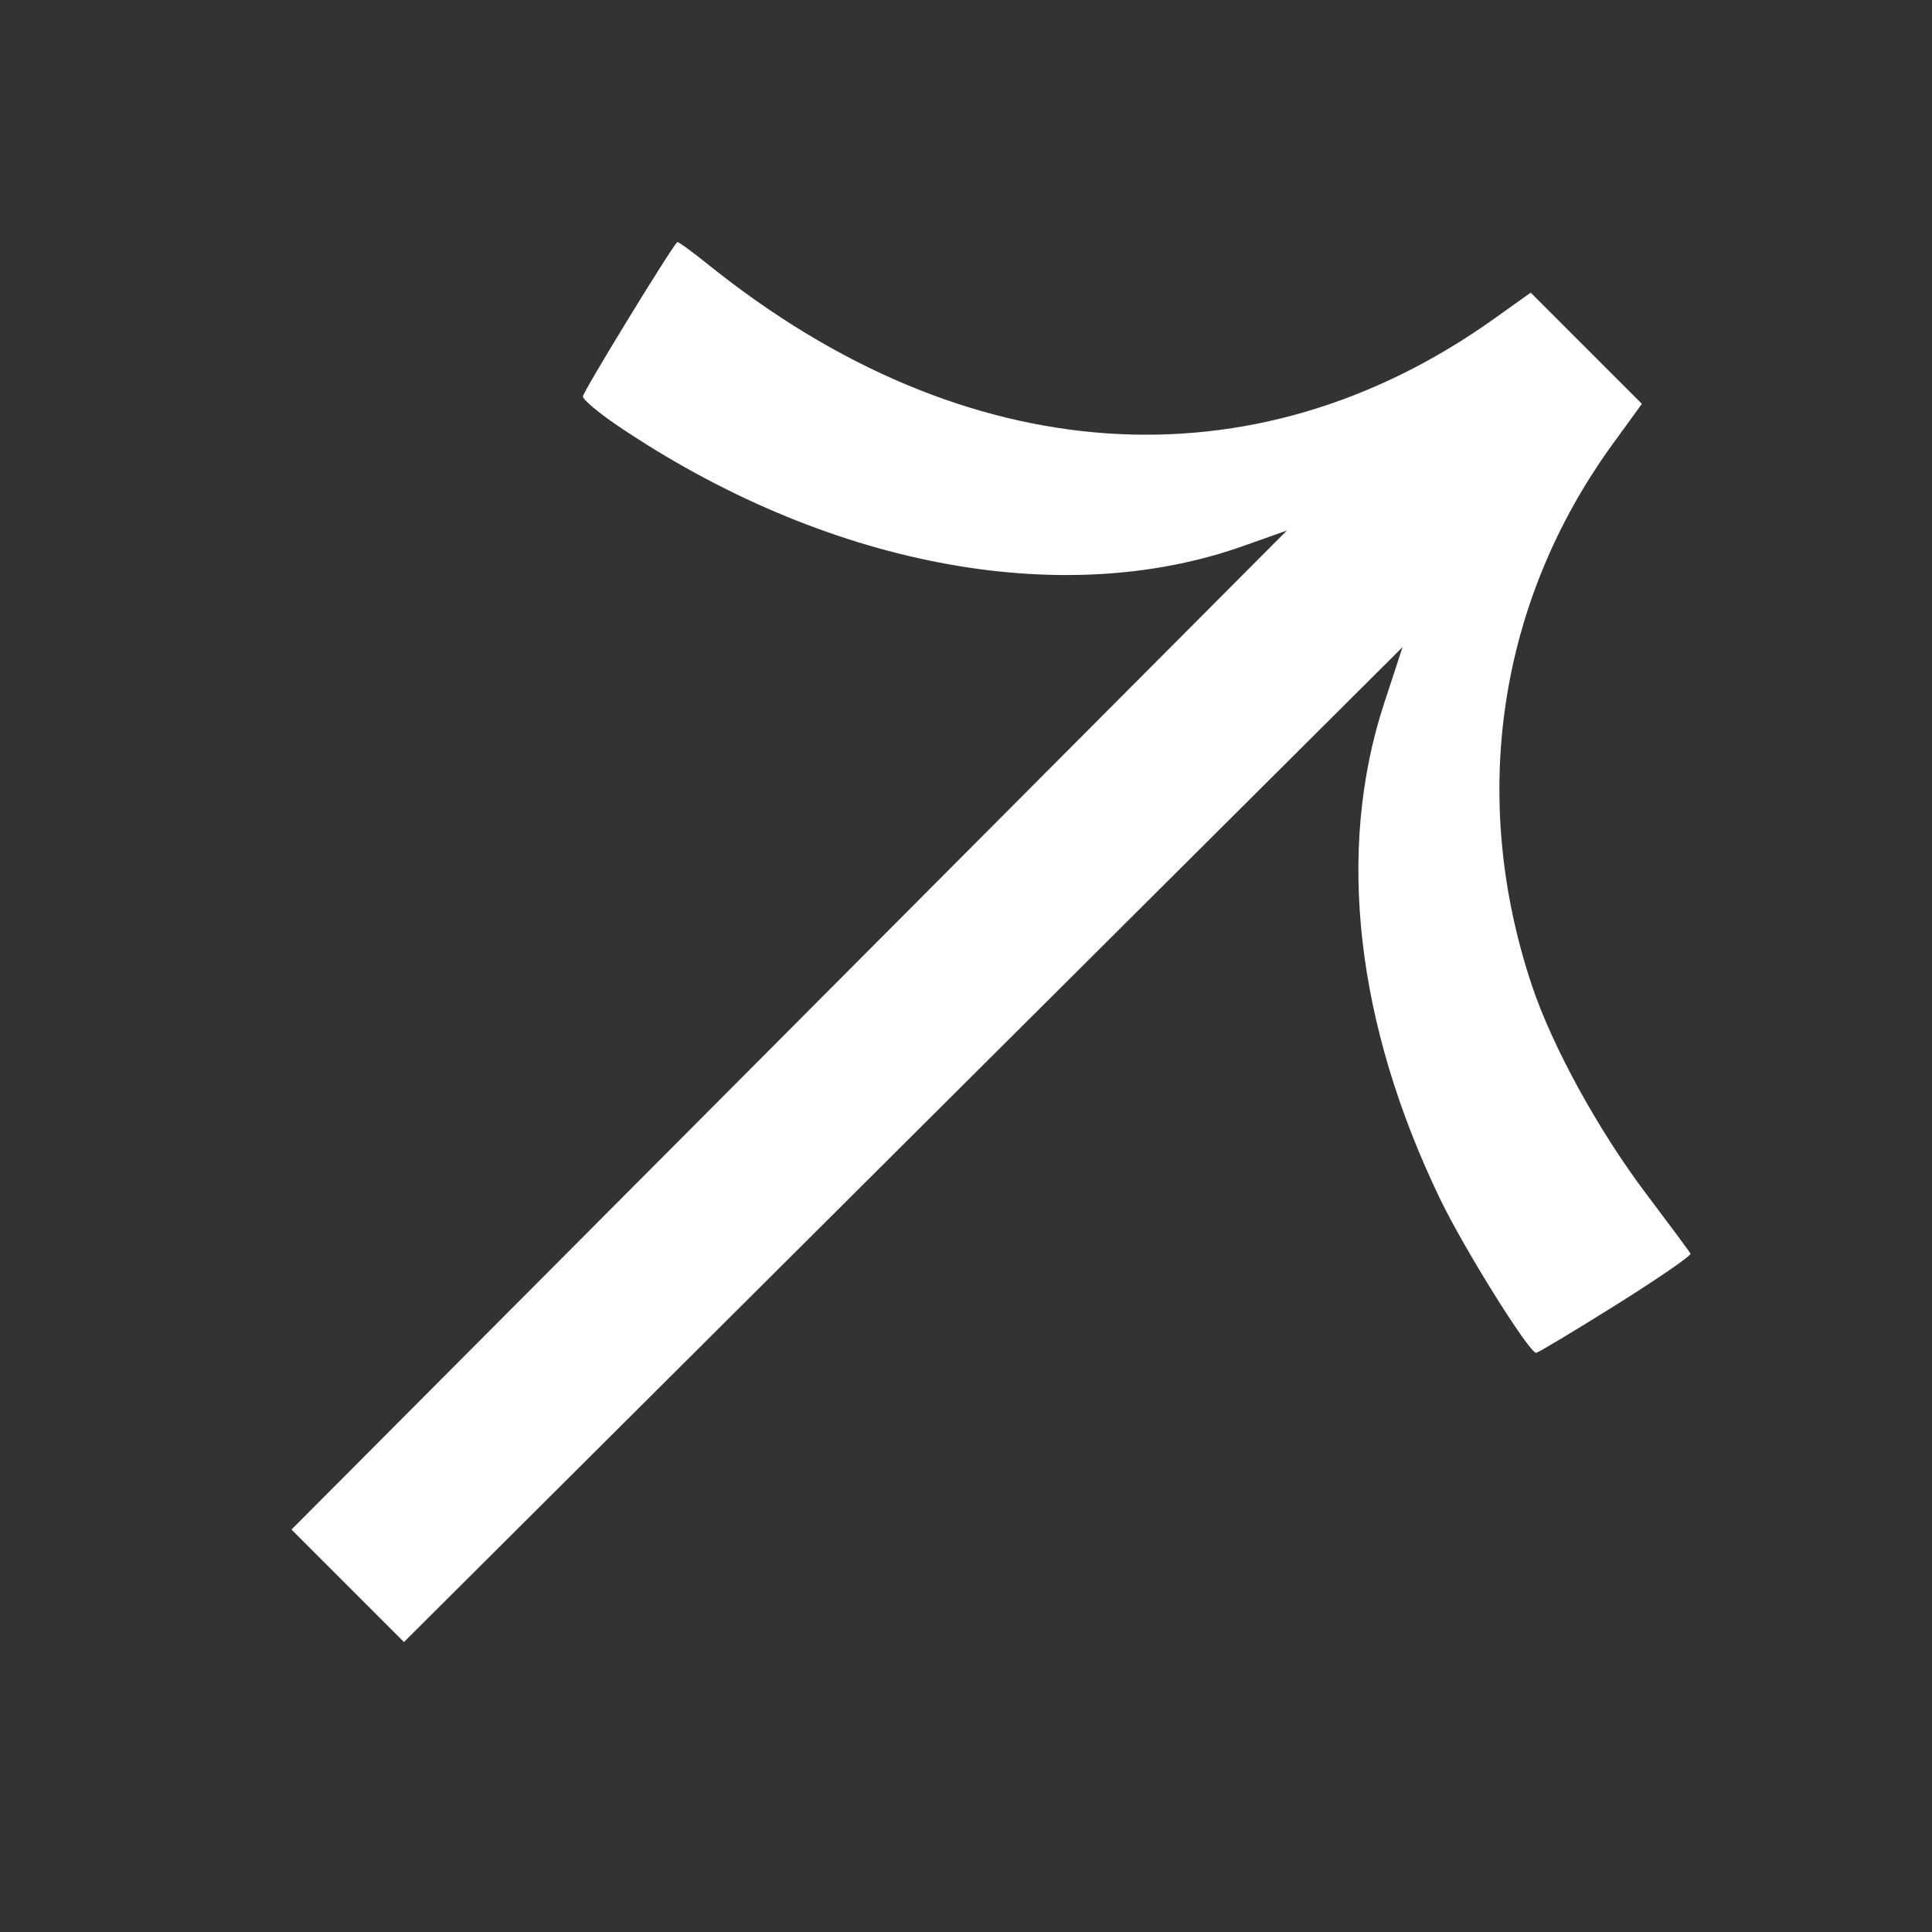 <svg width="32" height="32" viewBox="0 0 32 32" fill="none" xmlns="http://www.w3.org/2000/svg">
<rect x="0" y="0" width="32" height="32" fill="#333333" stroke="none"/>
<path d="M25.443 22.407C25.474 22.407 26.069 22.05 26.765 21.614C27.461 21.178 28.017 20.796 28 20.764C27.984 20.732 27.649 20.281 27.257 19.761C26.47 18.716 25.713 17.336 25.377 16.334C24.33 13.213 24.812 9.971 26.711 7.355L27.195 6.689L26.274 5.768L25.353 4.847L24.745 5.281C20.758 8.122 15.98 7.795 11.743 4.392C11.466 4.169 11.23 3.998 11.217 4.01C11.102 4.125 9.654 6.493 9.655 6.566C9.655 6.618 9.908 6.832 10.217 7.042C13.642 9.362 17.56 10.119 20.588 9.045L21.315 8.787L11.215 18.924L4.828 25.334L6.691 27.197L13.117 20.794L23.231 10.718L22.924 11.654C22.129 14.082 22.455 16.959 23.853 19.86C24.252 20.687 25.325 22.406 25.443 22.407Z" fill="white"/>
</svg>

